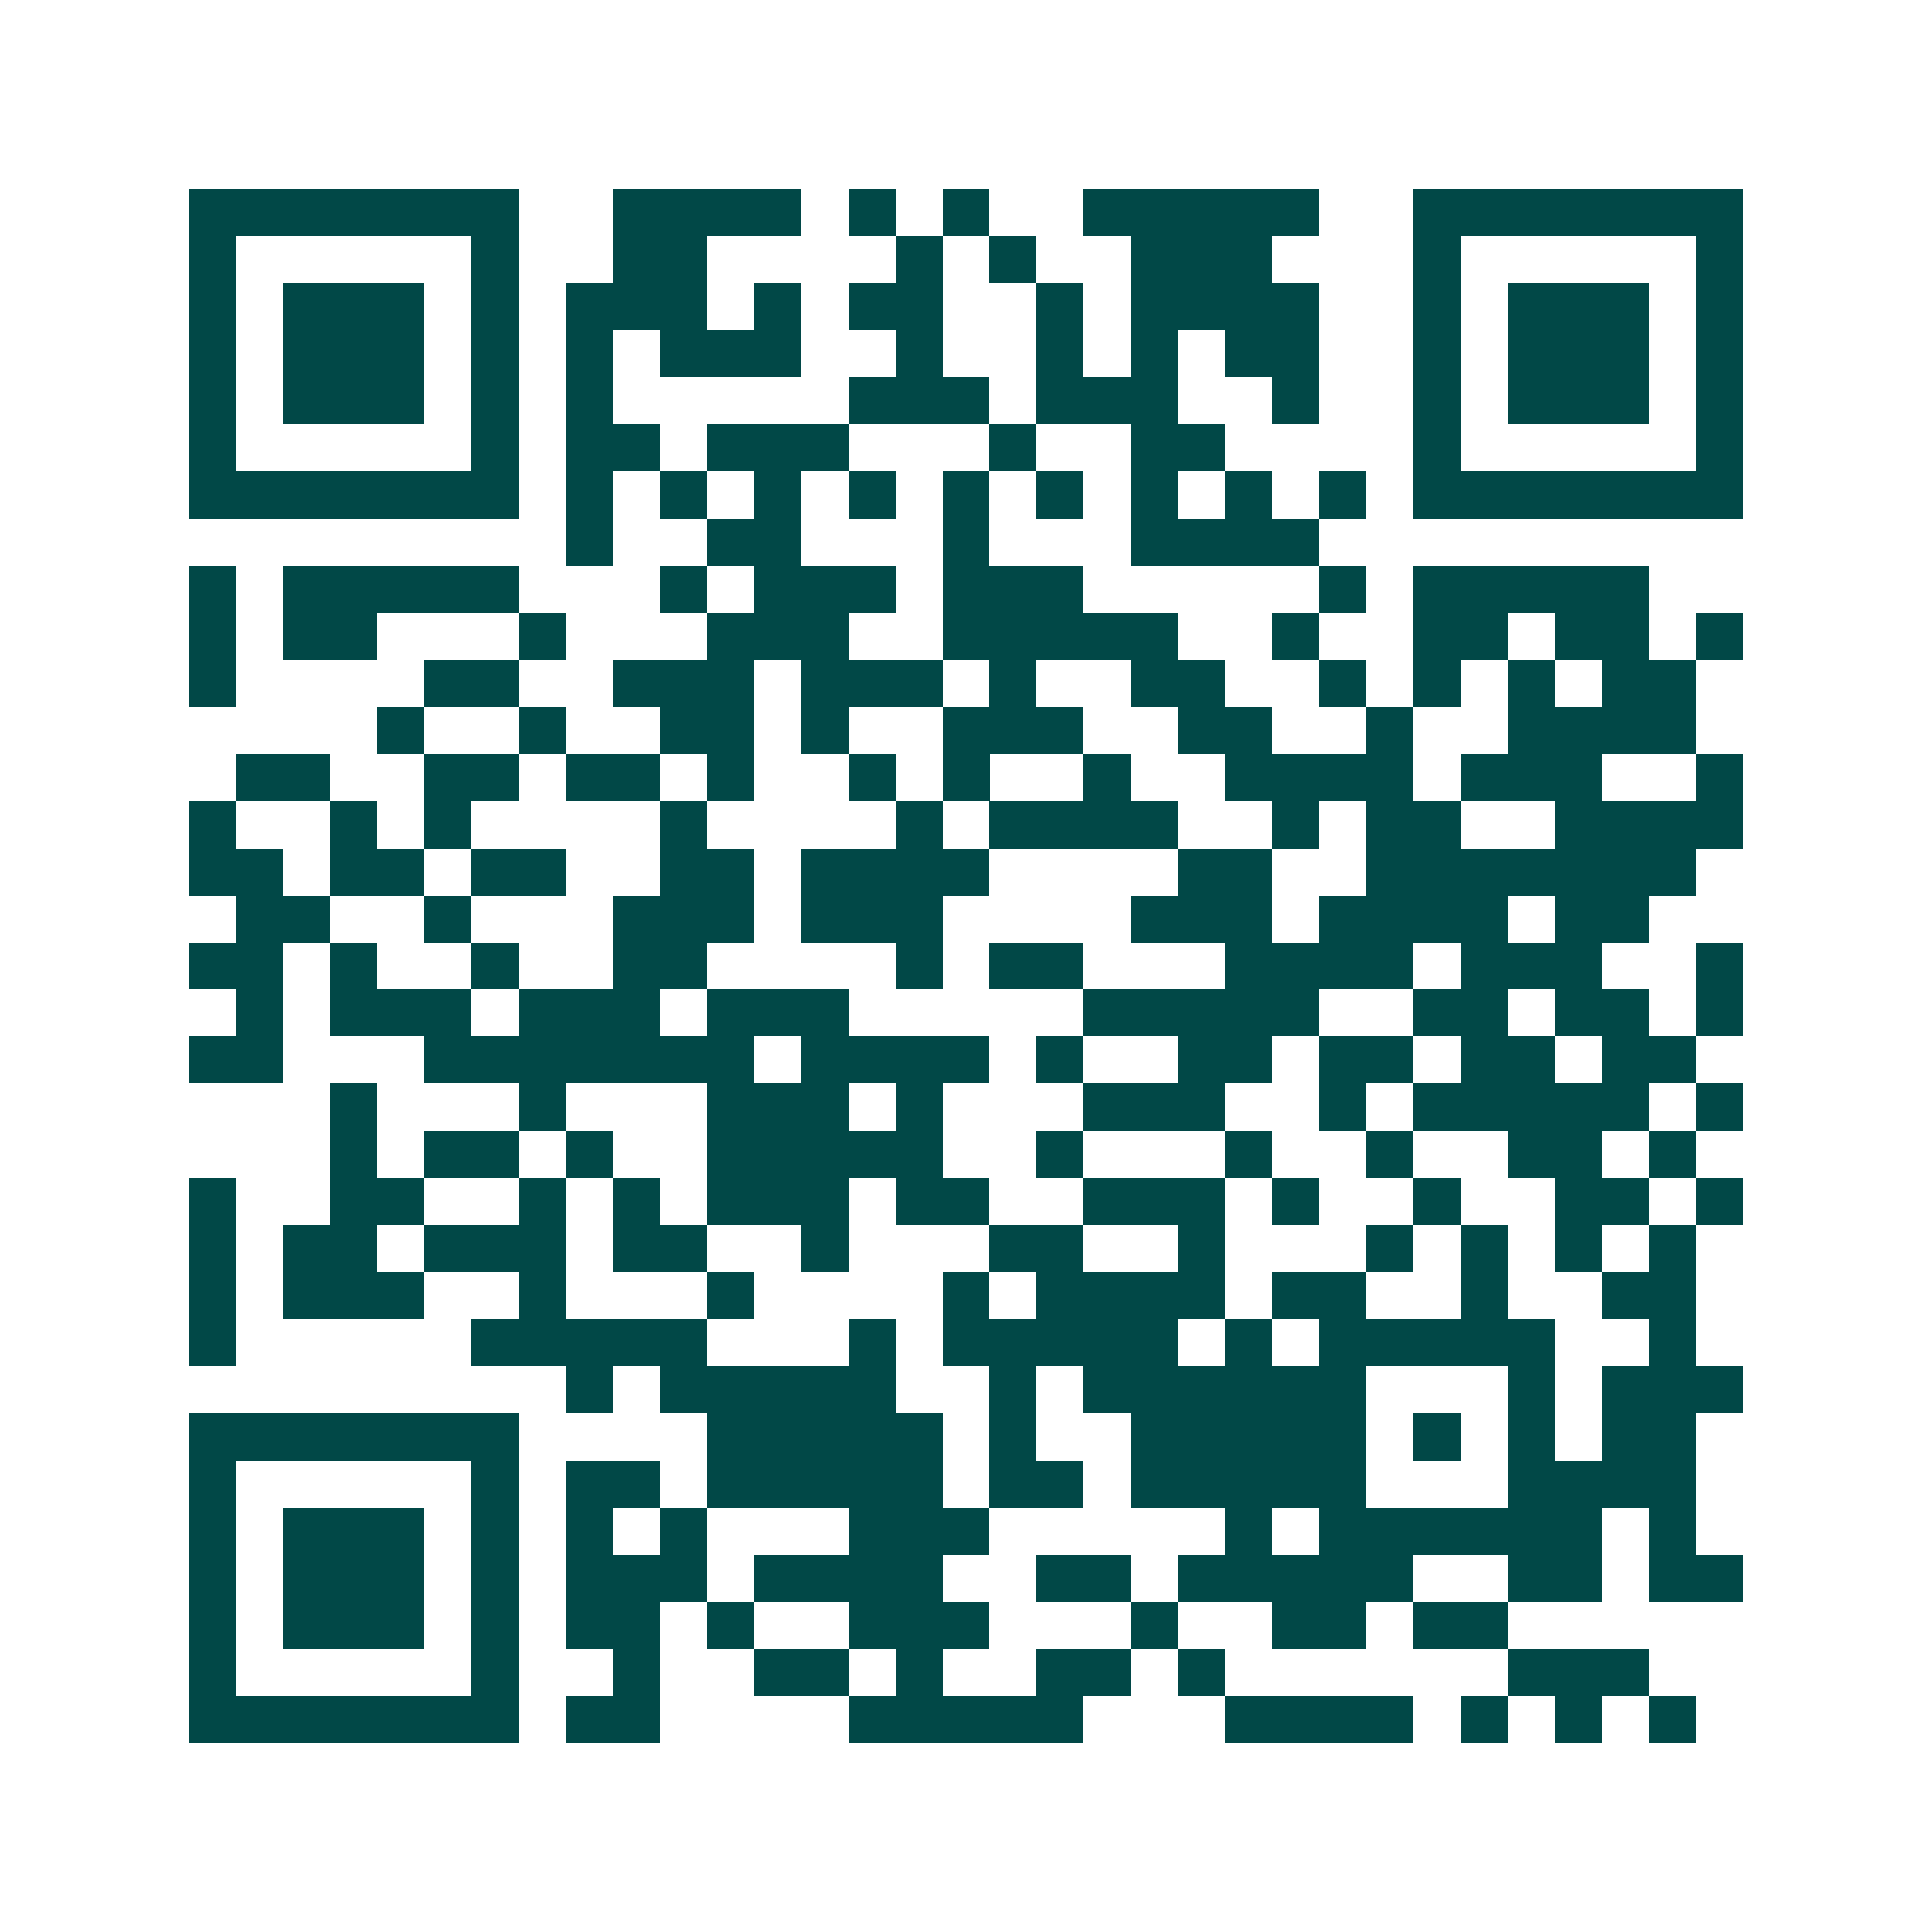 <svg xmlns="http://www.w3.org/2000/svg" width="200" height="200" viewBox="0 0 41 41" shape-rendering="crispEdges"><path fill="#ffffff" d="M0 0h41v41H0z"/><path stroke="#014847" d="M4 4.5h7m2 0h4m1 0h1m1 0h1m2 0h5m2 0h7M4 5.5h1m5 0h1m2 0h2m4 0h1m1 0h1m2 0h3m3 0h1m5 0h1M4 6.5h1m1 0h3m1 0h1m1 0h3m1 0h1m1 0h2m2 0h1m1 0h4m2 0h1m1 0h3m1 0h1M4 7.5h1m1 0h3m1 0h1m1 0h1m1 0h3m2 0h1m2 0h1m1 0h1m1 0h2m2 0h1m1 0h3m1 0h1M4 8.5h1m1 0h3m1 0h1m1 0h1m5 0h3m1 0h3m2 0h1m2 0h1m1 0h3m1 0h1M4 9.5h1m5 0h1m1 0h2m1 0h3m3 0h1m2 0h2m4 0h1m5 0h1M4 10.5h7m1 0h1m1 0h1m1 0h1m1 0h1m1 0h1m1 0h1m1 0h1m1 0h1m1 0h1m1 0h7M12 11.5h1m2 0h2m3 0h1m3 0h4M4 12.5h1m1 0h5m3 0h1m1 0h3m1 0h3m5 0h1m1 0h5M4 13.5h1m1 0h2m3 0h1m3 0h3m2 0h5m2 0h1m2 0h2m1 0h2m1 0h1M4 14.5h1m4 0h2m2 0h3m1 0h3m1 0h1m2 0h2m2 0h1m1 0h1m1 0h1m1 0h2M8 15.5h1m2 0h1m2 0h2m1 0h1m2 0h3m2 0h2m2 0h1m2 0h4M5 16.5h2m2 0h2m1 0h2m1 0h1m2 0h1m1 0h1m2 0h1m2 0h4m1 0h3m2 0h1M4 17.5h1m2 0h1m1 0h1m4 0h1m4 0h1m1 0h4m2 0h1m1 0h2m2 0h4M4 18.5h2m1 0h2m1 0h2m2 0h2m1 0h4m4 0h2m2 0h7M5 19.5h2m2 0h1m3 0h3m1 0h3m4 0h3m1 0h4m1 0h2M4 20.5h2m1 0h1m2 0h1m2 0h2m4 0h1m1 0h2m3 0h4m1 0h3m2 0h1M5 21.5h1m1 0h3m1 0h3m1 0h3m5 0h5m2 0h2m1 0h2m1 0h1M4 22.5h2m3 0h7m1 0h4m1 0h1m2 0h2m1 0h2m1 0h2m1 0h2M7 23.5h1m3 0h1m3 0h3m1 0h1m3 0h3m2 0h1m1 0h5m1 0h1M7 24.5h1m1 0h2m1 0h1m2 0h5m2 0h1m3 0h1m2 0h1m2 0h2m1 0h1M4 25.5h1m2 0h2m2 0h1m1 0h1m1 0h3m1 0h2m2 0h3m1 0h1m2 0h1m2 0h2m1 0h1M4 26.5h1m1 0h2m1 0h3m1 0h2m2 0h1m3 0h2m2 0h1m3 0h1m1 0h1m1 0h1m1 0h1M4 27.5h1m1 0h3m2 0h1m3 0h1m4 0h1m1 0h4m1 0h2m2 0h1m2 0h2M4 28.5h1m5 0h5m3 0h1m1 0h5m1 0h1m1 0h5m2 0h1M12 29.5h1m1 0h5m2 0h1m1 0h6m3 0h1m1 0h3M4 30.5h7m4 0h5m1 0h1m2 0h5m1 0h1m1 0h1m1 0h2M4 31.5h1m5 0h1m1 0h2m1 0h5m1 0h2m1 0h5m3 0h4M4 32.5h1m1 0h3m1 0h1m1 0h1m1 0h1m3 0h3m5 0h1m1 0h6m1 0h1M4 33.5h1m1 0h3m1 0h1m1 0h3m1 0h4m2 0h2m1 0h5m2 0h2m1 0h2M4 34.5h1m1 0h3m1 0h1m1 0h2m1 0h1m2 0h3m3 0h1m2 0h2m1 0h2M4 35.5h1m5 0h1m2 0h1m2 0h2m1 0h1m2 0h2m1 0h1m6 0h3M4 36.5h7m1 0h2m4 0h5m3 0h4m1 0h1m1 0h1m1 0h1"/></svg>
